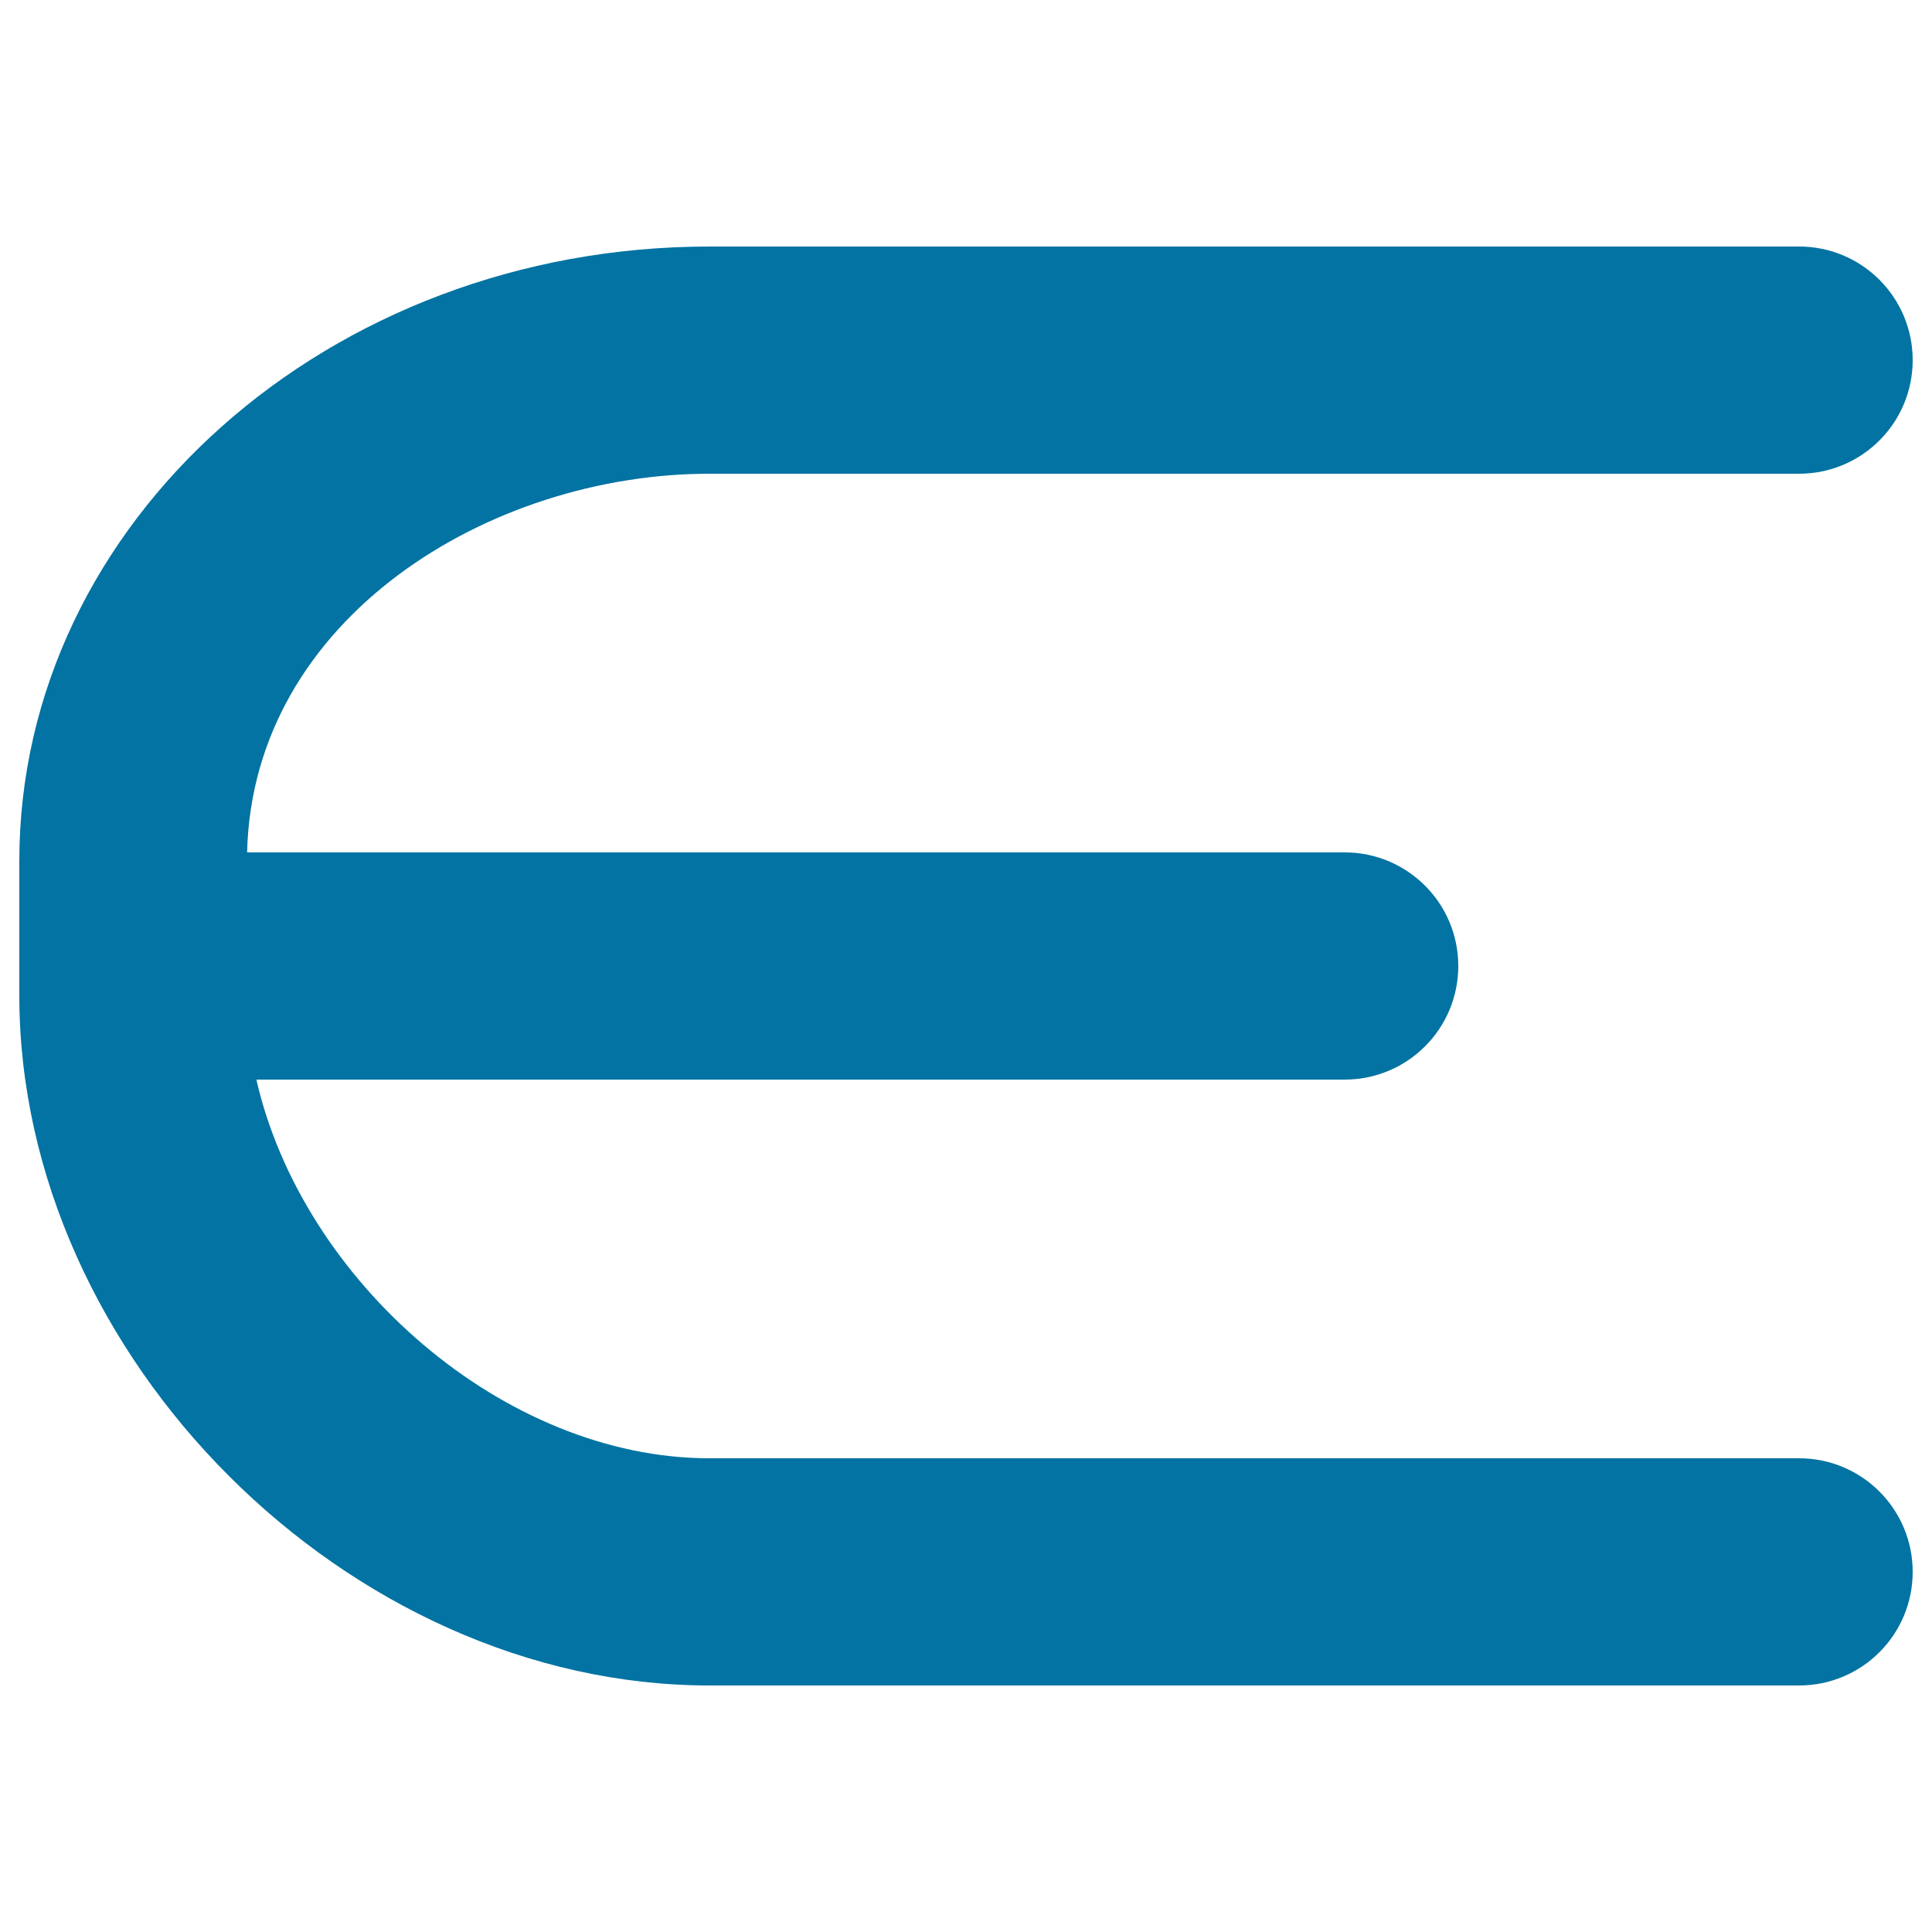 <svg xmlns="http://www.w3.org/2000/svg" viewBox="0 0 1000 1000" style="fill:#0273a2">
<title>Is An Element Of Mathematical Symbol SVG icon</title>
<g><g><path d="M367.2,245.2h564c32.5,0,58.8-26.3,58.8-58.8c0-32.5-26.3-58.8-58.8-58.8h-564C170.2,127.6,10,270.2,10,445.6V500v15.3c0,186.9,170.2,357.1,357.2,357.1h564c32.5,0,58.8-26.3,58.8-58.8c0-32.5-26.3-58.8-58.8-58.8h-564c-106.3,0-210.7-91.7-234.5-196H696c32.5,0,58.8-26.3,58.8-58.8c0-32.5-26.3-58.8-58.8-58.8H127.9C130.8,320,253.3,245.2,367.2,245.2z"/></g></g>
</svg>